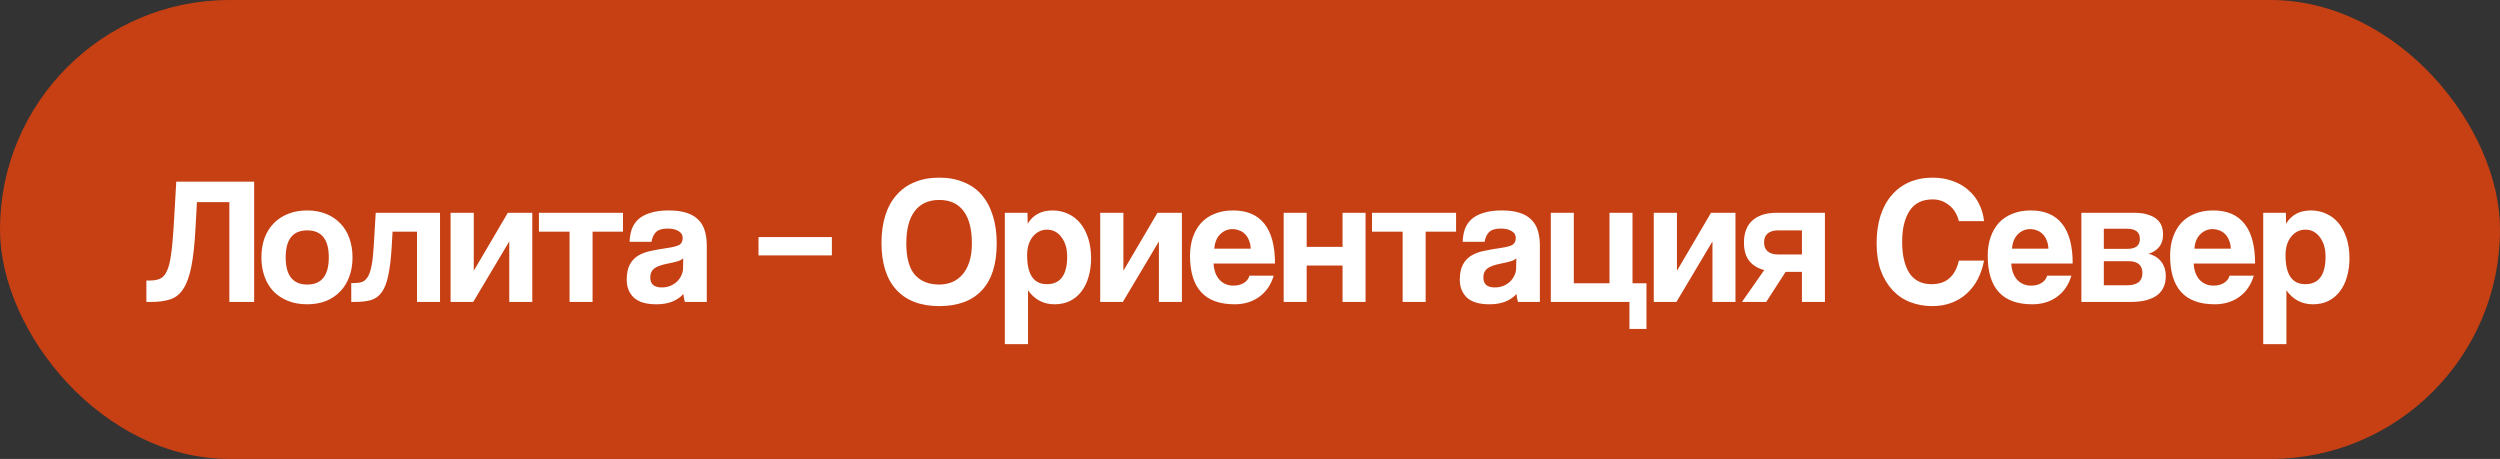 <?xml version="1.0" encoding="UTF-8"?> <svg xmlns="http://www.w3.org/2000/svg" width="207" height="38" viewBox="0 0 207 38" fill="none"><rect x="0" y="0" width="207" height="38" fill="#333333" stroke="none"/><rect width="207" height="38" rx="19" fill="#C74013"></rect><path d="M18.99 25V16.735H16.305L16.185 18.925C16.115 20.235 16 21.29 15.84 22.09C15.68 22.89 15.455 23.505 15.165 23.935C14.885 24.365 14.525 24.65 14.085 24.79C13.655 24.93 13.125 25 12.495 25H12.12V23.23H12.36C12.7 23.23 12.985 23.185 13.215 23.095C13.445 23.005 13.635 22.81 13.785 22.51C13.945 22.21 14.065 21.775 14.145 21.205C14.235 20.635 14.31 19.875 14.37 18.925L14.595 15.04H21.045V25H18.99ZM25.439 23.56C26.629 23.56 27.224 22.81 27.224 21.31C27.224 19.82 26.629 19.075 25.439 19.075C24.249 19.075 23.654 19.82 23.654 21.31C23.654 22.81 24.249 23.56 25.439 23.56ZM25.439 25.195C24.839 25.195 24.304 25.1 23.834 24.91C23.364 24.72 22.964 24.455 22.634 24.115C22.314 23.775 22.069 23.365 21.899 22.885C21.729 22.405 21.644 21.88 21.644 21.31C21.644 20.73 21.729 20.2 21.899 19.72C22.079 19.24 22.334 18.83 22.664 18.49C22.994 18.15 23.389 17.89 23.849 17.71C24.319 17.52 24.849 17.425 25.439 17.425C26.019 17.425 26.539 17.52 26.999 17.71C27.459 17.89 27.849 18.15 28.169 18.49C28.499 18.82 28.749 19.225 28.919 19.705C29.099 20.185 29.189 20.72 29.189 21.31C29.189 21.9 29.099 22.435 28.919 22.915C28.749 23.385 28.499 23.79 28.169 24.13C27.849 24.47 27.454 24.735 26.984 24.925C26.524 25.105 26.009 25.195 25.439 25.195ZM34.529 25V19.18H32.504L32.429 20.5C32.369 21.46 32.274 22.235 32.144 22.825C32.024 23.415 31.844 23.875 31.604 24.205C31.374 24.525 31.074 24.74 30.704 24.85C30.344 24.95 29.904 25 29.384 25H29.084V23.44H29.279C29.549 23.44 29.779 23.41 29.969 23.35C30.159 23.28 30.319 23.14 30.449 22.93C30.579 22.72 30.684 22.415 30.764 22.015C30.844 21.615 30.904 21.075 30.944 20.395L31.109 17.62H36.434V25H34.529ZM37.308 25V17.62H39.228V22.42L42.048 17.62H44.073V25H42.168V19.99L39.183 25H37.308ZM47.16 25V19.18H44.624V17.62H51.584V19.18H49.065V25H47.16ZM56.572 21.385C56.472 21.485 56.327 21.565 56.137 21.625C55.947 21.685 55.672 21.75 55.312 21.82C54.752 21.93 54.367 22.07 54.157 22.24C53.947 22.41 53.842 22.655 53.842 22.975C53.842 23.525 54.157 23.8 54.787 23.8C55.037 23.8 55.267 23.76 55.477 23.68C55.697 23.59 55.882 23.475 56.032 23.335C56.192 23.185 56.317 23.015 56.407 22.825C56.507 22.625 56.557 22.415 56.557 22.195L56.572 21.385ZM56.707 25C56.647 24.81 56.607 24.59 56.587 24.34C56.357 24.6 56.052 24.81 55.672 24.97C55.292 25.12 54.852 25.195 54.352 25.195C53.502 25.195 52.877 25.01 52.477 24.64C52.087 24.26 51.892 23.77 51.892 23.17C51.892 22.64 51.977 22.22 52.147 21.91C52.317 21.59 52.552 21.34 52.852 21.16C53.152 20.98 53.507 20.85 53.917 20.77C54.337 20.68 54.792 20.6 55.282 20.53C55.772 20.46 56.102 20.37 56.272 20.26C56.442 20.14 56.527 19.95 56.527 19.69C56.527 19.45 56.412 19.265 56.182 19.135C55.962 18.995 55.662 18.925 55.282 18.925C54.832 18.925 54.507 19.025 54.307 19.225C54.117 19.425 53.997 19.69 53.947 20.02H52.132C52.142 19.64 52.202 19.29 52.312 18.97C52.432 18.65 52.617 18.375 52.867 18.145C53.127 17.915 53.462 17.74 53.872 17.62C54.282 17.49 54.782 17.425 55.372 17.425C55.952 17.425 56.442 17.49 56.842 17.62C57.252 17.75 57.577 17.94 57.817 18.19C58.067 18.43 58.247 18.735 58.357 19.105C58.467 19.465 58.522 19.875 58.522 20.335V25H56.707ZM62.805 21.145V19.63H68.88V21.145H62.805ZM77.772 23.56C78.142 23.56 78.492 23.495 78.822 23.365C79.152 23.225 79.437 23.02 79.677 22.75C79.927 22.47 80.122 22.115 80.262 21.685C80.402 21.255 80.472 20.745 80.472 20.155C80.472 18.975 80.242 18.08 79.782 17.47C79.322 16.86 78.652 16.555 77.772 16.555C76.892 16.555 76.217 16.86 75.747 17.47C75.277 18.08 75.042 18.975 75.042 20.155C75.042 21.335 75.277 22.2 75.747 22.75C76.227 23.29 76.902 23.56 77.772 23.56ZM77.772 25.345C76.232 25.345 75.047 24.895 74.217 23.995C73.397 23.095 72.987 21.8 72.987 20.11C72.987 19.27 73.092 18.515 73.302 17.845C73.512 17.175 73.822 16.61 74.232 16.15C74.642 15.68 75.142 15.325 75.732 15.085C76.322 14.835 77.002 14.71 77.772 14.71C78.532 14.71 79.207 14.835 79.797 15.085C80.397 15.325 80.897 15.68 81.297 16.15C81.697 16.62 82.002 17.195 82.212 17.875C82.422 18.545 82.527 19.305 82.527 20.155C82.527 21.875 82.117 23.17 81.297 24.04C80.487 24.91 79.312 25.345 77.772 25.345ZM86.68 23.53C87.8 23.53 88.361 22.77 88.361 21.25C88.361 20.59 88.206 20.055 87.895 19.645C87.585 19.225 87.186 19.015 86.695 19.015C86.225 19.015 85.831 19.21 85.51 19.6C85.201 19.99 85.046 20.5 85.046 21.13C85.046 22.73 85.591 23.53 86.68 23.53ZM83.201 28.495V17.62H85.076L85.091 18.52C85.54 17.79 86.225 17.425 87.145 17.425C87.606 17.425 88.031 17.515 88.421 17.695C88.82 17.875 89.16 18.135 89.441 18.475C89.721 18.815 89.941 19.23 90.1 19.72C90.26 20.21 90.341 20.765 90.341 21.385C90.341 21.945 90.27 22.46 90.13 22.93C90.001 23.39 89.805 23.79 89.546 24.13C89.285 24.47 88.966 24.735 88.585 24.925C88.216 25.105 87.79 25.195 87.311 25.195C86.4 25.195 85.671 24.81 85.121 24.04V28.495H83.201ZM91.097 25V17.62H93.017V22.42L95.837 17.62H97.862V25H95.957V19.99L92.972 25H91.097ZM103.559 20.59C103.549 20.32 103.499 20.085 103.409 19.885C103.329 19.675 103.219 19.505 103.079 19.375C102.939 19.235 102.779 19.135 102.599 19.075C102.419 19.005 102.234 18.97 102.044 18.97C101.654 18.97 101.314 19.115 101.024 19.405C100.744 19.685 100.584 20.08 100.544 20.59H103.559ZM100.484 21.82C100.514 22.38 100.674 22.825 100.964 23.155C101.264 23.485 101.654 23.65 102.134 23.65C102.454 23.65 102.734 23.58 102.974 23.44C103.224 23.29 103.384 23.085 103.454 22.825H105.464C105.234 23.585 104.834 24.17 104.264 24.58C103.694 24.99 103.014 25.195 102.224 25.195C99.764 25.195 98.534 23.855 98.534 21.175C98.534 20.605 98.614 20.09 98.774 19.63C98.934 19.17 99.164 18.775 99.464 18.445C99.774 18.115 100.149 17.865 100.589 17.695C101.029 17.515 101.534 17.425 102.104 17.425C103.244 17.425 104.104 17.79 104.684 18.52C105.274 19.25 105.569 20.35 105.569 21.82H100.484ZM106.288 25V17.62H108.193V20.44H111.163V17.62H113.068V25H111.163V21.985H108.193V25H106.288ZM116.139 25V19.18H113.604V17.62H120.564V19.18H118.044V25H116.139ZM125.552 21.385C125.452 21.485 125.307 21.565 125.117 21.625C124.927 21.685 124.652 21.75 124.292 21.82C123.732 21.93 123.347 22.07 123.137 22.24C122.927 22.41 122.822 22.655 122.822 22.975C122.822 23.525 123.137 23.8 123.767 23.8C124.017 23.8 124.247 23.76 124.457 23.68C124.677 23.59 124.862 23.475 125.012 23.335C125.172 23.185 125.297 23.015 125.387 22.825C125.487 22.625 125.537 22.415 125.537 22.195L125.552 21.385ZM125.687 25C125.627 24.81 125.587 24.59 125.567 24.34C125.337 24.6 125.032 24.81 124.652 24.97C124.272 25.12 123.832 25.195 123.332 25.195C122.482 25.195 121.857 25.01 121.457 24.64C121.067 24.26 120.872 23.77 120.872 23.17C120.872 22.64 120.957 22.22 121.127 21.91C121.297 21.59 121.532 21.34 121.832 21.16C122.132 20.98 122.487 20.85 122.897 20.77C123.317 20.68 123.772 20.6 124.262 20.53C124.752 20.46 125.082 20.37 125.252 20.26C125.422 20.14 125.507 19.95 125.507 19.69C125.507 19.45 125.392 19.265 125.162 19.135C124.942 18.995 124.642 18.925 124.262 18.925C123.812 18.925 123.487 19.025 123.287 19.225C123.097 19.425 122.977 19.69 122.927 20.02H121.112C121.122 19.64 121.182 19.29 121.292 18.97C121.412 18.65 121.597 18.375 121.847 18.145C122.107 17.915 122.442 17.74 122.852 17.62C123.262 17.49 123.762 17.425 124.352 17.425C124.932 17.425 125.422 17.49 125.822 17.62C126.232 17.75 126.557 17.94 126.797 18.19C127.047 18.43 127.227 18.735 127.337 19.105C127.447 19.465 127.502 19.875 127.502 20.335V25H125.687ZM128.407 17.62H130.312V23.455H133.267V17.62H135.172V23.455H136.327V27.235H134.917V25H128.407V17.62ZM136.932 25V17.62H138.852V22.42L141.672 17.62H143.697V25H141.792V19.99L138.807 25H136.932ZM149.199 25V22.51H147.849L146.244 25H144.234L146.079 22.36C145.539 22.22 145.124 21.965 144.834 21.595C144.544 21.225 144.399 20.725 144.399 20.095C144.399 19.285 144.634 18.67 145.104 18.25C145.584 17.83 146.244 17.62 147.084 17.62H151.104V25H149.199ZM149.199 21.07V19.075H147.219C146.859 19.075 146.574 19.16 146.364 19.33C146.164 19.5 146.064 19.745 146.064 20.065C146.064 20.395 146.164 20.645 146.364 20.815C146.574 20.985 146.859 21.07 147.219 21.07H149.199ZM164.279 21.58C164.169 22.15 163.994 22.665 163.754 23.125C163.514 23.585 163.209 23.98 162.839 24.31C162.479 24.64 162.059 24.895 161.579 25.075C161.099 25.255 160.569 25.345 159.989 25.345C159.339 25.345 158.729 25.235 158.159 25.015C157.599 24.795 157.114 24.465 156.704 24.025C156.294 23.585 155.969 23.045 155.729 22.405C155.499 21.755 155.384 21 155.384 20.14C155.384 19.3 155.489 18.545 155.699 17.875C155.919 17.195 156.229 16.625 156.629 16.165C157.029 15.695 157.514 15.335 158.084 15.085C158.664 14.835 159.309 14.71 160.019 14.71C160.639 14.71 161.199 14.805 161.699 14.995C162.209 15.175 162.644 15.43 163.004 15.76C163.374 16.08 163.664 16.46 163.874 16.9C164.094 17.34 164.229 17.81 164.279 18.31H162.194C162.054 17.74 161.784 17.3 161.384 16.99C160.984 16.67 160.534 16.51 160.034 16.51C159.164 16.51 158.524 16.825 158.114 17.455C157.704 18.075 157.499 18.93 157.499 20.02C157.499 21.13 157.699 21.995 158.099 22.615C158.509 23.225 159.119 23.53 159.929 23.53C160.549 23.53 161.044 23.365 161.414 23.035C161.794 22.695 162.054 22.21 162.194 21.58H164.279ZM169.608 20.59C169.598 20.32 169.548 20.085 169.458 19.885C169.378 19.675 169.268 19.505 169.128 19.375C168.988 19.235 168.828 19.135 168.648 19.075C168.468 19.005 168.283 18.97 168.093 18.97C167.703 18.97 167.363 19.115 167.073 19.405C166.793 19.685 166.633 20.08 166.593 20.59H169.608ZM166.533 21.82C166.563 22.38 166.723 22.825 167.013 23.155C167.313 23.485 167.703 23.65 168.183 23.65C168.503 23.65 168.783 23.58 169.023 23.44C169.273 23.29 169.433 23.085 169.503 22.825H171.513C171.283 23.585 170.883 24.17 170.313 24.58C169.743 24.99 169.063 25.195 168.273 25.195C165.813 25.195 164.583 23.855 164.583 21.175C164.583 20.605 164.663 20.09 164.823 19.63C164.983 19.17 165.213 18.775 165.513 18.445C165.823 18.115 166.198 17.865 166.638 17.695C167.078 17.515 167.583 17.425 168.153 17.425C169.293 17.425 170.153 17.79 170.733 18.52C171.323 19.25 171.618 20.35 171.618 21.82H166.533ZM172.337 25V17.62H176.732C177.172 17.62 177.542 17.67 177.842 17.77C178.142 17.86 178.387 17.985 178.577 18.145C178.767 18.305 178.902 18.495 178.982 18.715C179.062 18.935 179.102 19.165 179.102 19.405C179.102 19.845 178.987 20.2 178.757 20.47C178.537 20.73 178.252 20.91 177.902 21.01C178.082 21.05 178.257 21.12 178.427 21.22C178.597 21.31 178.747 21.43 178.877 21.58C179.017 21.73 179.127 21.915 179.207 22.135C179.287 22.345 179.327 22.595 179.327 22.885C179.327 23.195 179.272 23.48 179.162 23.74C179.052 24 178.882 24.225 178.652 24.415C178.422 24.595 178.117 24.74 177.737 24.85C177.367 24.95 176.922 25 176.402 25H172.337ZM176.117 23.62C176.967 23.62 177.392 23.285 177.392 22.615C177.392 21.955 177.007 21.625 176.237 21.625H174.197V23.62H176.117ZM176.162 20.605C176.482 20.605 176.732 20.54 176.912 20.41C177.092 20.27 177.182 20.06 177.182 19.78C177.182 19.22 176.827 18.94 176.117 18.94H174.197V20.605H176.162ZM184.711 20.59C184.701 20.32 184.651 20.085 184.561 19.885C184.481 19.675 184.371 19.505 184.231 19.375C184.091 19.235 183.931 19.135 183.751 19.075C183.571 19.005 183.386 18.97 183.196 18.97C182.806 18.97 182.466 19.115 182.176 19.405C181.896 19.685 181.736 20.08 181.696 20.59H184.711ZM181.636 21.82C181.666 22.38 181.826 22.825 182.116 23.155C182.416 23.485 182.806 23.65 183.286 23.65C183.606 23.65 183.886 23.58 184.126 23.44C184.376 23.29 184.536 23.085 184.606 22.825H186.616C186.386 23.585 185.986 24.17 185.416 24.58C184.846 24.99 184.166 25.195 183.376 25.195C180.916 25.195 179.686 23.855 179.686 21.175C179.686 20.605 179.766 20.09 179.926 19.63C180.086 19.17 180.316 18.775 180.616 18.445C180.926 18.115 181.301 17.865 181.741 17.695C182.181 17.515 182.686 17.425 183.256 17.425C184.396 17.425 185.256 17.79 185.836 18.52C186.426 19.25 186.721 20.35 186.721 21.82H181.636ZM190.875 23.53C191.995 23.53 192.555 22.77 192.555 21.25C192.555 20.59 192.4 20.055 192.09 19.645C191.78 19.225 191.38 19.015 190.89 19.015C190.42 19.015 190.025 19.21 189.705 19.6C189.395 19.99 189.24 20.5 189.24 21.13C189.24 22.73 189.785 23.53 190.875 23.53ZM187.395 28.495V17.62H189.27L189.285 18.52C189.735 17.79 190.42 17.425 191.34 17.425C191.8 17.425 192.225 17.515 192.615 17.695C193.015 17.875 193.355 18.135 193.635 18.475C193.915 18.815 194.135 19.23 194.295 19.72C194.455 20.21 194.535 20.765 194.535 21.385C194.535 21.945 194.465 22.46 194.325 22.93C194.195 23.39 194 23.79 193.74 24.13C193.48 24.47 193.16 24.735 192.78 24.925C192.41 25.105 191.985 25.195 191.505 25.195C190.595 25.195 189.865 24.81 189.315 24.04V28.495H187.395Z" fill="white"></path></svg> 